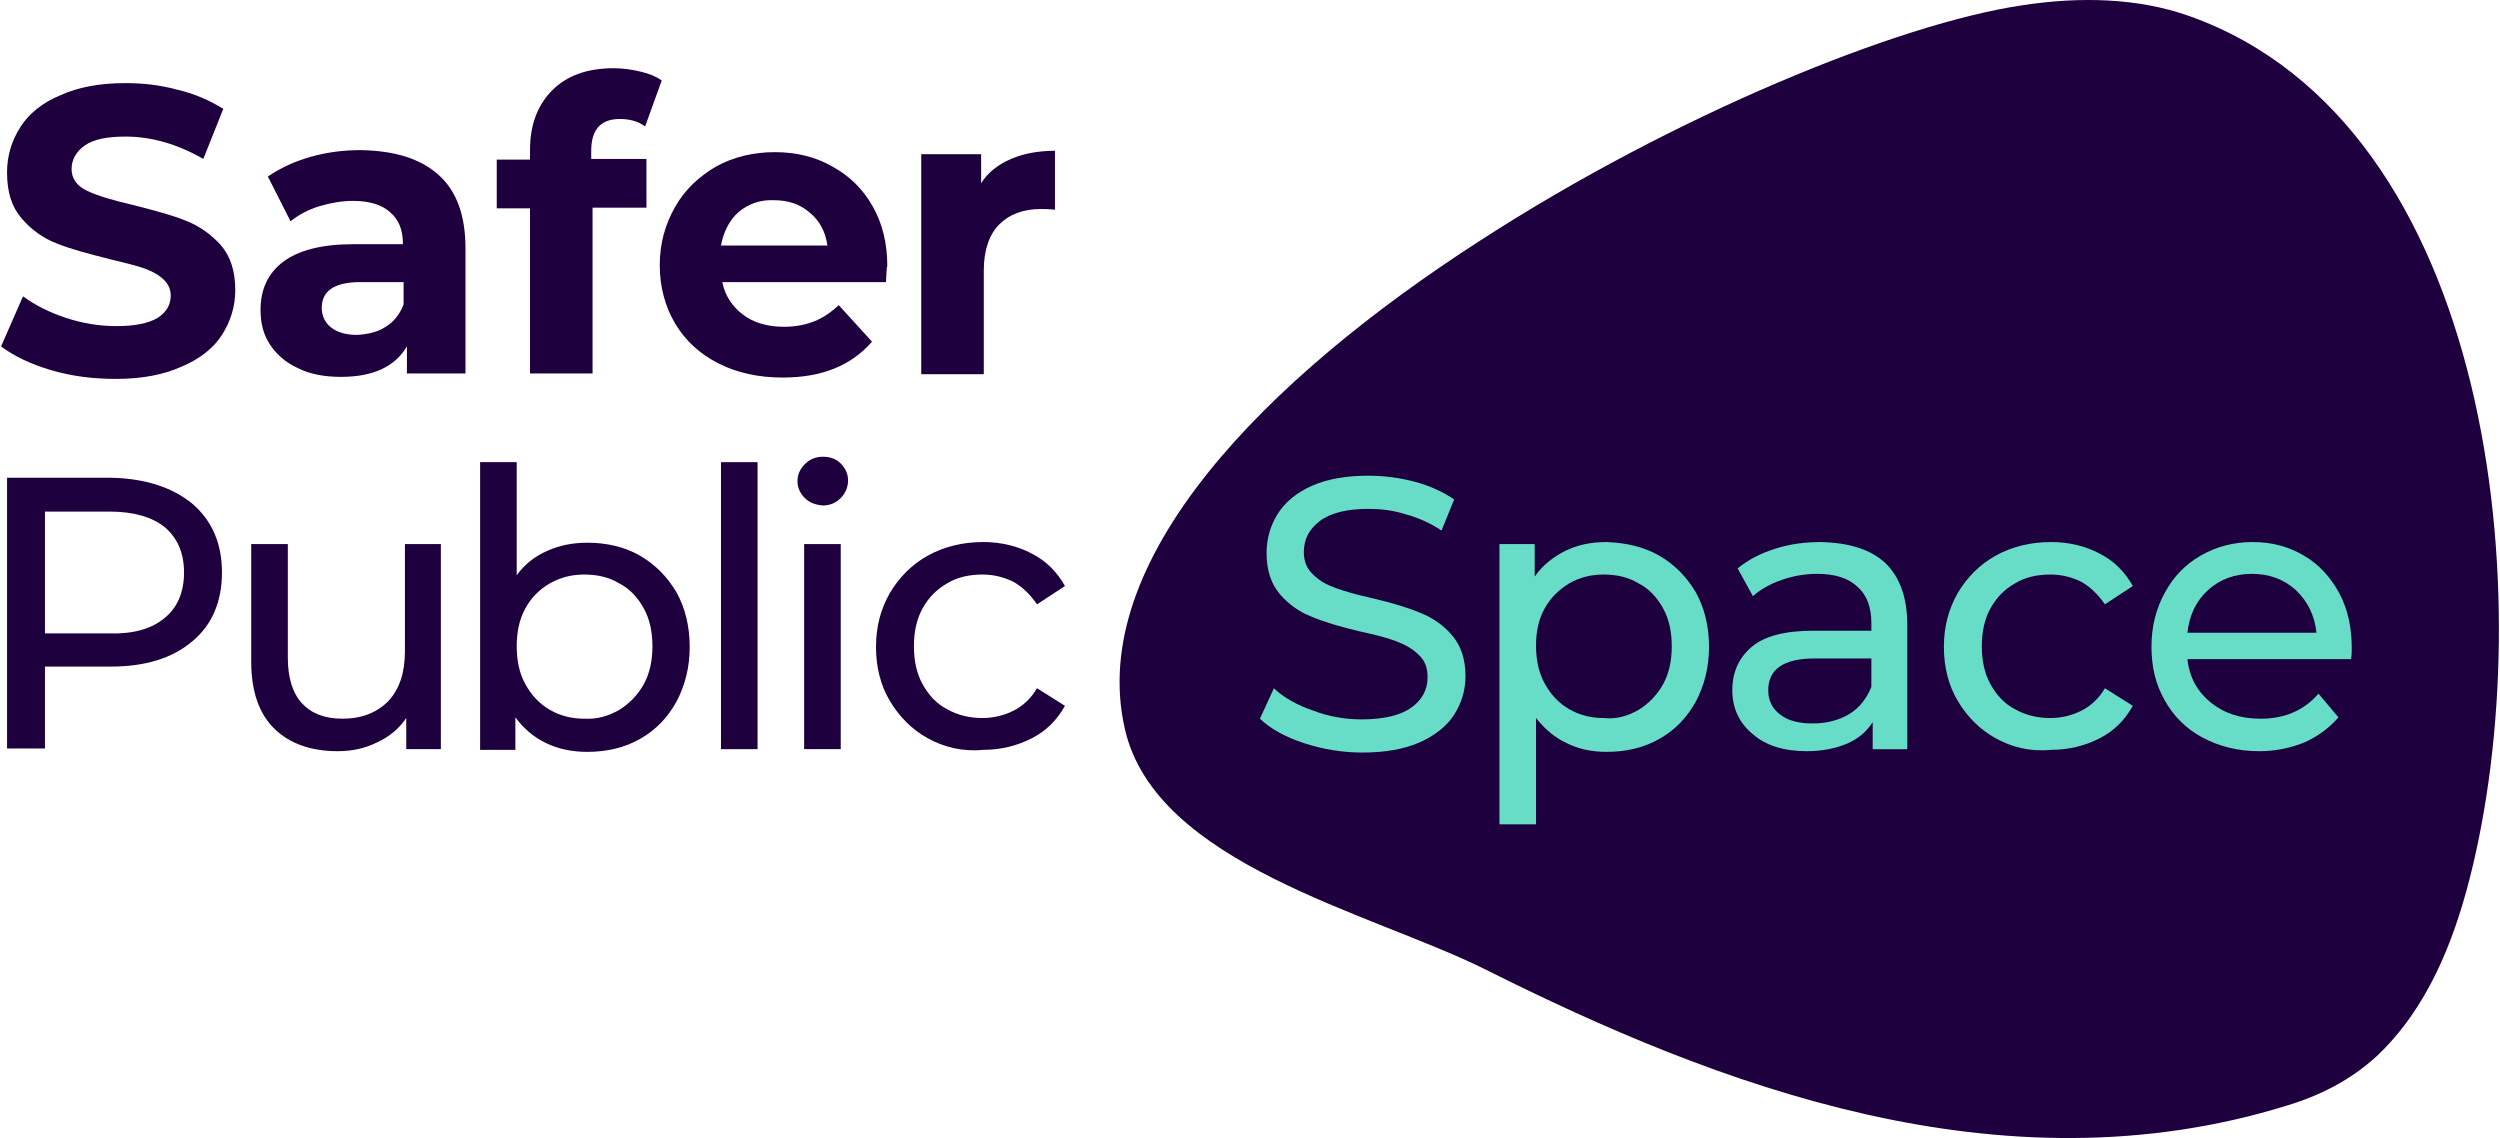 <svg width="1362" height="620" viewBox="0 0 1362 620" fill="none" xmlns="http://www.w3.org/2000/svg">
<path d="M806.744 130.83C689.298 206.428 591.791 305.258 612.815 397.083C629.488 470.837 746.571 497.019 808.918 527.996C935.425 591.424 1089.84 650.428 1245.35 602.486C1263.84 596.956 1280.51 588.475 1294.65 575.566C1322.56 549.384 1336.69 512.877 1345.39 478.949C1384.18 327.754 1359.53 68.139 1192.79 8.767C1164.88 -1.19 1132.98 -1.927 1101.8 2.867C1034.38 12.824 912.227 62.608 806.744 130.83Z" fill="#1E003E"/>
<path d="M104.612 274.284C115.487 283.502 120.924 296.041 120.924 311.897C120.924 327.755 115.487 340.661 104.612 349.512C93.738 358.73 78.876 363.157 60.389 363.157H24.503V407.777H3.842V260.27H60.389C78.876 260.639 93.738 265.432 104.612 274.284ZM89.75 336.606C96.637 331.074 100.262 322.592 100.262 311.897C100.262 301.204 96.637 293.089 89.75 287.19C82.863 281.658 72.714 278.708 59.664 278.708H24.503V345.088H59.664C72.714 345.455 82.863 342.505 89.75 336.606Z" fill="#1E003E"/>
<path d="M240.181 296.406V408.145H221.331V391.181C217.343 397.083 211.906 401.507 205.382 404.457C198.857 407.775 191.607 409.25 183.995 409.25C169.496 409.25 157.896 405.195 149.559 397.083C141.222 388.968 136.872 376.8 136.872 360.573V296.406H156.809V358.362C156.809 369.055 159.346 377.536 164.421 383.069C169.496 388.601 176.745 391.55 186.532 391.55C197.044 391.55 205.382 388.231 211.544 381.963C217.706 375.325 220.606 366.474 220.606 354.673V296.406H240.181Z" fill="#1E003E"/>
<path d="M348.562 302.678C356.901 307.472 363.425 314.109 368.5 322.591C373.212 331.073 375.749 341.03 375.749 352.461C375.749 363.526 373.212 373.482 368.5 382.331C363.788 390.813 357.263 397.82 348.562 402.614C340.225 407.407 330.438 409.621 319.927 409.621C311.952 409.621 304.34 408.146 297.453 404.827C290.566 401.508 285.127 396.714 280.777 390.813V408.515H261.566V251.787H281.502V313.371C285.852 307.472 291.291 303.047 298.178 300.095C304.703 297.146 311.952 295.671 319.927 295.671C330.438 295.671 340.225 297.884 348.562 302.678ZM337.325 386.758C342.762 383.439 347.474 378.645 350.737 372.744C353.999 366.844 355.449 359.837 355.449 352.092C355.449 344.349 353.999 337.342 350.737 331.442C347.474 325.541 343.125 320.747 337.325 317.798C331.888 314.479 325.364 313.004 318.477 313.004C311.59 313.004 305.428 314.479 299.628 317.798C293.829 321.116 289.479 325.541 286.214 331.442C282.952 337.342 281.502 344.349 281.502 352.092C281.502 359.837 282.952 366.844 286.214 372.744C289.479 378.645 293.829 383.439 299.628 386.758C305.428 390.077 311.59 391.551 318.477 391.551C325.364 391.921 331.526 390.077 337.325 386.758Z" fill="#1E003E"/>
<path d="M392.785 251.787H412.721V408.146H392.785V251.787Z" fill="#1E003E"/>
<path d="M438.458 271.33C435.921 268.749 434.471 265.8 434.471 262.111C434.471 258.423 435.921 255.474 438.458 252.891C440.995 250.311 444.26 248.836 448.247 248.836C452.234 248.836 455.496 249.941 458.034 252.524C460.571 255.104 462.021 258.054 462.021 261.742C462.021 265.43 460.571 268.749 458.034 271.33C455.496 273.912 452.234 275.387 448.247 275.387C444.26 275.018 440.995 273.912 438.458 271.33ZM438.095 296.406H458.034V408.144H438.095V296.406Z" fill="#1E003E"/>
<path d="M505.519 402.244C496.82 397.451 489.931 390.446 484.856 381.964C479.781 373.482 477.244 363.526 477.244 352.461C477.244 341.399 479.781 331.809 484.856 322.961C489.931 314.479 496.82 307.472 505.519 302.678C514.218 297.884 524.368 295.302 535.604 295.302C545.391 295.302 554.453 297.515 562.065 301.57C570.041 305.628 575.841 311.527 580.19 319.272L564.967 329.229C561.34 324.066 557.352 320.009 552.278 317.059C547.203 314.479 541.404 313.004 535.242 313.004C527.992 313.004 521.468 314.479 516.031 317.798C510.231 321.117 505.882 325.541 502.619 331.442C499.357 337.342 497.907 344.349 497.907 352.092C497.907 359.837 499.357 366.844 502.619 372.744C505.882 378.645 510.231 383.439 516.031 386.388C521.83 389.707 528.355 391.182 535.242 391.182C541.404 391.182 547.203 389.707 552.278 387.125C557.352 384.544 561.702 380.487 564.967 374.957L580.19 384.544C575.841 392.288 570.041 398.189 562.065 402.244C554.09 406.302 545.391 408.515 535.604 408.515C524.368 409.621 514.218 407.04 505.519 402.244Z" fill="#1E003E"/>
<path d="M710.322 404.827C700.173 401.508 692.198 397.083 686.396 391.551L694.011 374.957C699.448 380.12 706.697 384.175 715.396 387.124C724.096 390.446 732.795 391.92 741.857 391.92C753.821 391.92 762.882 389.707 768.682 385.65C774.481 381.594 777.744 376.062 777.744 369.055C777.744 363.892 776.294 359.837 773.032 356.885C769.769 353.566 765.782 351.355 761.07 349.511C756.358 347.667 749.469 345.823 740.769 343.979C729.895 341.399 721.196 338.816 714.309 335.866C707.785 333.286 701.985 329.229 697.273 323.697C692.561 318.167 690.023 310.79 690.023 301.203C690.023 293.457 692.198 286.083 696.185 279.813C700.173 273.544 706.335 268.381 714.671 264.693C723.008 261.007 733.157 259.163 745.482 259.163C754.183 259.163 762.52 260.269 770.857 262.482C779.194 264.693 786.081 268.012 792.243 272.069L785.356 289.033C779.194 284.976 772.669 282.026 765.782 280.182C758.895 277.969 752.006 277.232 745.482 277.232C733.882 277.232 724.821 279.446 719.021 283.87C713.222 288.294 710.322 293.827 710.322 300.834C710.322 305.997 712.134 310.052 715.396 313.004C718.659 316.323 722.646 318.534 727.72 320.378C732.795 322.222 739.319 324.066 747.656 325.91C758.533 328.49 767.232 331.073 774.119 334.022C780.643 336.605 786.443 340.66 791.155 346.192C795.867 351.725 798.405 359.099 798.405 368.319C798.405 376.062 796.23 383.069 792.243 389.338C788.255 395.606 781.731 400.769 773.394 404.457C765.057 408.145 754.546 409.99 742.219 409.99C730.983 409.99 720.471 408.145 710.322 404.827Z" fill="#67DCC6"/>
<path d="M903.888 302.678C912.225 307.472 918.751 314.109 923.826 322.591C928.538 331.073 931.075 341.03 931.075 352.461C931.075 363.526 928.538 373.482 923.826 382.331C919.114 390.813 912.587 397.82 903.888 402.614C895.551 407.407 885.764 409.621 875.253 409.621C867.278 409.621 860.029 408.146 853.504 404.827C846.978 401.877 841.541 397.084 836.828 391.182V449.08H816.893V296.407H836.104V314.109C840.453 307.841 846.253 303.414 852.779 300.095C859.666 296.777 866.916 295.302 875.253 295.302C885.764 295.671 895.551 297.884 903.888 302.678ZM892.651 386.758C898.088 383.439 902.8 378.645 906.063 372.744C909.325 366.844 910.775 359.837 910.775 352.092C910.775 344.349 909.325 337.342 906.063 331.442C902.8 325.541 898.451 320.747 892.651 317.798C887.214 314.479 880.69 313.004 873.803 313.004C866.916 313.004 860.754 314.479 854.954 317.798C849.517 321.117 844.803 325.541 841.541 331.442C838.278 337.342 836.828 343.979 836.828 351.725C836.828 359.468 838.278 366.475 841.541 372.374C844.803 378.276 849.155 383.07 854.954 386.388C860.754 389.707 866.916 391.182 873.803 391.182C880.69 391.921 886.852 390.077 892.651 386.758Z" fill="#67DCC6"/>
<path d="M1027.13 306.733C1035.1 314.479 1039.09 325.541 1039.09 340.66V408.146H1020.24V393.395C1016.98 398.558 1012.27 402.614 1006.11 405.196C999.945 407.777 992.696 409.251 984.359 409.251C972.032 409.251 962.246 406.302 954.996 400.033C947.747 394.132 943.76 386.019 943.76 376.063C943.76 366.106 947.384 358.363 954.271 352.461C961.158 346.562 972.395 343.61 987.983 343.61H1019.52V339.555C1019.52 330.704 1016.98 324.066 1011.91 319.642C1006.83 314.848 999.583 312.635 989.796 312.635C983.271 312.635 977.109 313.74 970.583 315.954C964.421 318.167 958.984 321.117 954.996 324.805L946.66 309.685C952.459 304.889 958.984 301.57 966.958 298.99C974.932 296.407 983.271 295.302 991.971 295.302C1007.56 295.671 1019.16 299.359 1027.13 306.733ZM1007.56 388.969C1012.99 385.65 1016.98 380.487 1019.52 374.219V358.73H988.708C971.67 358.73 963.333 364.631 963.333 376.063C963.333 381.595 965.508 386.019 969.858 389.338C974.207 392.657 980.009 394.132 987.621 394.132C995.233 394.132 1002.12 392.288 1007.56 388.969Z" fill="#67DCC6"/>
<path d="M1087.3 402.244C1078.6 397.451 1071.72 390.446 1066.64 381.964C1061.57 373.482 1059.03 363.526 1059.03 352.461C1059.03 341.399 1061.57 331.809 1066.64 322.961C1071.72 314.479 1078.6 307.472 1087.3 302.678C1096 297.884 1106.15 295.302 1117.39 295.302C1127.18 295.302 1136.24 297.515 1143.85 301.57C1151.82 305.628 1157.62 311.527 1161.97 319.272L1146.75 329.229C1143.12 324.066 1139.14 320.009 1134.06 317.059C1128.99 314.479 1123.19 313.004 1117.03 313.004C1109.78 313.004 1103.25 314.479 1097.81 317.798C1092.01 321.117 1087.66 325.541 1084.4 331.442C1081.14 337.342 1079.69 344.349 1079.69 352.092C1079.69 359.837 1081.14 366.844 1084.4 372.744C1087.66 378.645 1092.01 383.439 1097.81 386.388C1103.61 389.707 1110.14 391.182 1117.03 391.182C1123.19 391.182 1128.99 389.707 1134.06 387.125C1139.14 384.544 1143.49 380.487 1146.75 374.957L1161.97 384.544C1157.62 392.288 1151.82 398.189 1143.85 402.244C1135.88 406.302 1127.18 408.515 1117.39 408.515C1105.79 409.621 1096 407.04 1087.3 402.244Z" fill="#67DCC6"/>
<path d="M1280.87 359.099H1191.7C1192.79 369.056 1197.14 376.801 1204.38 382.7C1211.63 388.602 1220.7 391.551 1231.57 391.551C1244.62 391.551 1255.13 387.125 1263.11 377.907L1273.98 390.813C1268.91 396.714 1262.74 401.139 1255.5 404.458C1248.25 407.407 1239.91 409.251 1230.85 409.251C1219.25 409.251 1209.1 406.671 1200.04 401.877C1190.97 397.084 1184.09 390.077 1179.37 381.595C1174.3 372.744 1172.12 363.156 1172.12 352.092C1172.12 341.399 1174.66 331.442 1179.37 322.961C1184.09 314.109 1190.61 307.472 1198.95 302.678C1207.28 297.884 1216.71 295.302 1227.22 295.302C1237.73 295.302 1247.16 297.884 1255.13 302.678C1263.47 307.472 1269.63 314.479 1274.34 322.961C1279.06 331.809 1281.23 341.766 1281.23 352.83C1281.23 354.675 1281.23 356.519 1280.87 359.099ZM1202.93 321.486C1196.41 327.385 1192.79 335.128 1191.7 344.718H1262.02C1260.93 335.128 1257.31 327.754 1250.78 321.486C1244.26 315.584 1236.28 312.635 1226.86 312.635C1217.43 312.635 1209.46 315.584 1202.93 321.486Z" fill="#67DCC6"/>
<path d="M27.764 201.634C16.527 198.315 7.465 193.89 0.578 188.727L12.54 161.438C19.065 166.232 27.039 170.288 36.102 173.239C45.164 176.189 54.226 177.664 63.288 177.664C73.437 177.664 80.687 176.189 85.762 173.239C90.474 170.288 93.011 166.232 93.011 161.069C93.011 157.382 91.561 154.431 88.662 151.85C85.762 149.269 82.137 147.425 77.787 145.95C73.437 144.474 67.275 142.999 59.663 141.156C48.063 138.205 38.276 135.624 31.027 132.674C23.415 129.724 17.252 125.299 11.815 119.029C6.378 112.76 3.84 104.647 3.84 93.953C3.84 84.734 6.378 76.621 11.09 69.245C15.802 61.87 23.052 55.97 32.839 51.913C42.626 47.488 54.226 45.275 68.362 45.275C78.15 45.275 87.574 46.382 96.999 48.963C106.423 51.176 114.398 54.863 121.647 59.289L110.773 86.578C96.636 78.465 82.499 74.408 68.362 74.408C58.575 74.408 50.963 75.883 46.251 79.202C41.539 82.521 39.001 86.946 39.001 92.109C39.001 97.272 41.901 101.328 47.338 103.91C52.776 106.491 61.113 109.073 72.35 111.654C83.949 114.604 93.736 117.186 100.986 120.136C108.598 123.086 114.76 127.511 120.198 133.411C125.635 139.681 128.172 147.794 128.172 158.119C128.172 166.97 125.635 175.082 120.923 182.458C116.21 189.833 108.598 195.733 98.811 199.79C89.024 204.215 77.062 206.428 63.288 206.428C50.601 206.428 39.001 204.953 27.764 201.634Z" fill="#1E003E"/>
<path d="M239.093 95.428C248.88 104.279 253.592 117.555 253.592 135.256V203.478H221.694V188.727C215.169 199.79 203.207 205.322 185.808 205.322C176.746 205.322 168.771 203.847 162.246 200.528C155.722 197.578 150.647 193.153 147.022 187.621C143.397 182.09 141.947 175.82 141.947 168.814C141.947 157.751 145.934 148.9 154.272 142.631C162.609 136.362 175.296 133.043 192.332 133.043H219.519C219.519 125.299 217.344 119.768 212.631 115.711C208.282 111.655 201.395 109.442 192.332 109.442C186.17 109.442 180.008 110.548 173.846 112.392C167.684 114.236 162.609 117.186 158.259 120.505L145.934 96.166C152.459 91.741 160.071 88.053 169.133 85.472C178.196 82.89 187.258 81.784 196.682 81.784C215.531 82.153 229.306 86.578 239.093 95.428ZM210.094 178.033C214.444 175.452 217.706 171.395 219.881 165.864V153.694H196.32C182.183 153.694 175.296 158.488 175.296 167.707C175.296 172.133 177.108 175.82 180.37 178.402C183.633 180.983 188.345 182.458 194.507 182.458C200.307 182.09 205.744 180.983 210.094 178.033Z" fill="#1E003E"/>
<path d="M322.101 86.578H352.186V113.13H322.826V203.478H288.751V113.499H270.628V86.947H288.751V81.784C288.751 68.14 292.739 57.446 300.715 49.333C308.69 41.22 319.926 37.163 334.425 37.163C339.5 37.163 344.212 37.901 348.924 39.007C353.636 40.113 357.261 41.588 360.523 43.801L351.461 68.877C347.474 65.927 342.762 64.821 337.687 64.821C327.176 64.821 322.101 70.721 322.101 82.153V86.578Z" fill="#1E003E"/>
<path d="M482.681 153.694H393.511C394.961 161.069 398.948 166.969 404.748 171.394C410.547 175.82 418.159 178.032 427.221 178.032C433.383 178.032 438.82 176.926 443.534 175.082C448.246 173.238 452.596 170.288 456.946 166.232L475.069 186.145C463.833 199.052 447.884 205.69 426.496 205.69C413.084 205.69 401.485 203.109 391.336 197.946C381.187 192.783 373.21 185.408 367.773 176.189C362.336 166.969 359.437 156.275 359.437 144.474C359.437 132.674 362.336 122.348 367.773 112.76C373.21 103.172 380.825 96.165 390.249 90.634C399.673 85.471 410.547 82.89 422.146 82.89C433.745 82.89 444.259 85.471 453.321 90.634C462.745 95.797 469.995 102.803 475.432 112.391C480.869 121.979 483.406 132.674 483.406 145.212C483.044 144.843 483.044 147.793 482.681 153.694ZM402.573 115.341C397.498 119.767 394.236 126.036 392.786 133.78H450.784C449.696 126.036 446.434 120.135 440.997 115.71C435.92 111.285 429.396 109.072 421.784 109.072C414.534 108.703 408.01 110.916 402.573 115.341Z" fill="#1E003E"/>
<path d="M550.827 86.579C557.714 83.629 565.689 82.153 574.751 82.153V114.237C571.126 113.868 568.226 113.868 567.139 113.868C557.352 113.868 549.74 116.818 544.303 122.349C538.866 127.881 535.966 136.363 535.966 147.426V203.848H501.892V83.997H534.516V99.854C538.141 93.954 543.94 89.529 550.827 86.579Z" fill="#1E003E"/>
</svg>
